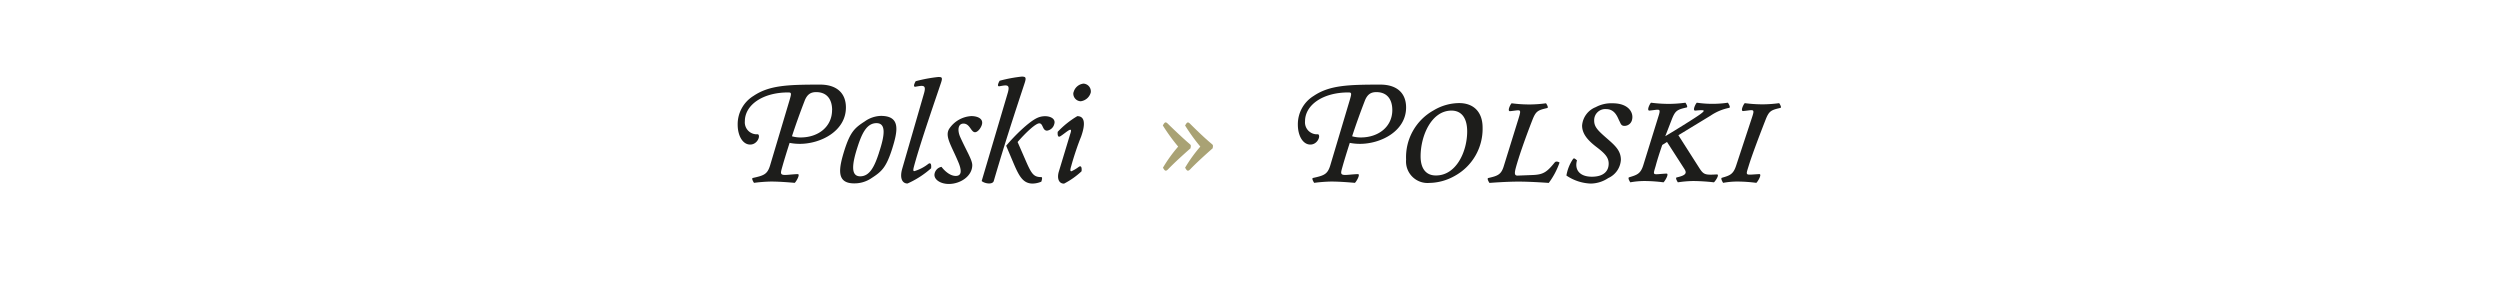 <?xml version="1.0" encoding="UTF-8"?> <svg xmlns="http://www.w3.org/2000/svg" id="Layer_1" data-name="Layer 1" viewBox="0 0 382.69 45.84"><defs><style>.cls-1{fill:#1d1d1b;}.cls-2{fill:#a9a274;}</style></defs><title>OTF_</title><path class="cls-1" d="M129.49,16.45c0,3.61-3.85,5.57-7.06,5.57a7.83,7.83,0,0,1-1.56-.15c-.51,1.58-.9,2.88-1.1,3.59-.26.95-.44,1.32.4,1.32.42,0,1-.09,1.94-.13.44,0-.24,1.17-.46,1.34,0,0-2.07-.2-3.59-.2a22.8,22.8,0,0,0-2.64.2s-.46-.68-.18-.75c1.69-.37,2.22-.55,2.64-1.91l3-10.06c.29-1,.29-1.12-.24-1.12-3.92,0-6.62,1.94-6.62,4.4a1.83,1.83,0,0,0,2,2c.44.22-.07,1.58-1.19,1.58s-1.91-1.32-1.91-3.06a5.09,5.09,0,0,1,2.44-4.4c2.4-1.61,5.21-1.72,10.17-1.72C128.12,12.95,129.49,14.29,129.49,16.45Zm-2.11.4c0-1.63-.79-2.75-2.44-2.75-.79,0-1.39.29-1.8,1.41-.68,1.76-1.36,3.65-1.91,5.35a4.72,4.72,0,0,0,1.43.18C125.31,21,127.37,19.37,127.37,16.84Z"></path><path class="cls-1" d="M129.26,23c.9-2.82,1.58-3.43,3.12-4.42a4.48,4.48,0,0,1,2.46-.84c3.08,0,2.57,2.33,1.74,5-.9,2.84-1.58,3.5-3.12,4.49a4.6,4.6,0,0,1-2.64.84C127.92,28.11,128.41,25.75,129.26,23Zm5.28.4c.9-2.68,1.14-4.55-.37-4.55s-2.24,1.63-2.86,3.52c-.88,2.68-1.14,4.62.37,4.62S133.91,25.34,134.54,23.42Z"></path><path class="cls-1" d="M141.45,14.27c.37-1.3-.13-1.21-1.28-1-.57.11,0-.84,0-.84a22.15,22.15,0,0,1,3.43-.64c.53,0,.75,0,.44.9-.77,2.31-3.08,8.93-4.09,12.63-.13.48-.24.88,0,.88a6.34,6.34,0,0,0,2.16-1.12c.57-.37.42.68.42.68a14.06,14.06,0,0,1-3.61,2.33c-.81,0-1.23-.81-.81-2.27Z"></path><path class="cls-1" d="M148.69,17.77c.88,0,2,.37,1.56,1.47-.2.51-.64,1-1,1-.62,0-.77-1.32-1.76-1.32-.84,0-.95,1-.53,2,.95,2.13,1.87,3.54,1.87,4.36,0,1.67-1.8,2.88-3.59,2.88-1.23,0-2.2-.62-2.2-1.39a1.32,1.32,0,0,1,1.08-1.23s1,1.39,2.18,1.39c.77,0,1-.57.48-1.91-1.12-2.75-2.24-4.16-1.45-5.35A4.37,4.37,0,0,1,148.69,17.77Z"></path><path class="cls-1" d="M156.85,12.71c-1.65,5-3,9.09-4.73,15-.18.59-1.39.4-1.85,0l4-13.51c.37-1.3-.11-1.21-1.25-1-.57.11,0-.84,0-.84a22.15,22.15,0,0,1,3.43-.64C156.94,11.76,157.16,11.78,156.85,12.71ZM161.38,19a1.34,1.34,0,0,1-1.1,1c-.73,0-.59-1.12-1.19-1.12s-2.24,1.61-3.32,2.86L157,24.56c.9,2.07,1.23,2.55,2.4,2.55.26,0,0,.7,0,.7a3.62,3.62,0,0,1-1.32.29c-1.5,0-2.11-1.17-3-3.28l-1.06-2.51c1.32-1.58,3.54-3.74,4.82-4.29S161.74,17.94,161.38,19Z"></path><path class="cls-1" d="M164,25.34c-.13.44-.26.88,0,.88a5.83,5.83,0,0,0,1.14-.68c.57-.37.42.68.42.68a11.94,11.94,0,0,1-2.68,1.89c-.84,0-1.1-.86-.79-1.87l1.67-5.52c.13-.42.31-.86.07-.86s-1,.68-1.52,1-.4-.68-.4-.68a13.69,13.69,0,0,1,3-2.4c.95,0,1.41.81.57,3.17C165,22.1,164.35,24.06,164,25.34Zm.33-11.18a1.77,1.77,0,0,1,1.52-1.36,1.19,1.19,0,0,1,1.12,1.36,1.83,1.83,0,0,1-1.54,1.34A1.17,1.17,0,0,1,164.31,14.16Z"></path><path class="cls-2" d="M182.06,22c.26.22.26.22.18.7-1,.88-2.51,2.24-3.45,3.23-.4.4-.53.13-.77-.26a21.84,21.84,0,0,1,2.33-3.23A28.45,28.45,0,0,1,178,19.2c.26-.42.37-.66.77-.26C179.62,19.77,181,21.09,182.06,22Zm3.39,0c.26.22.26.22.18.7-1,.88-2.51,2.24-3.45,3.23-.4.4-.53.13-.77-.26a21.88,21.88,0,0,1,2.33-3.23,28.51,28.51,0,0,1-2.33-3.23c.26-.42.37-.66.77-.26C183,19.77,184.35,21.09,185.45,22Z"></path><path class="cls-1" d="M215.24,16.45c0,3.61-3.85,5.57-7.06,5.57a7.83,7.83,0,0,1-1.56-.15c-.51,1.58-.9,2.88-1.1,3.59-.26.95-.44,1.32.4,1.32.42,0,1-.09,1.94-.13.44,0-.24,1.17-.46,1.34,0,0-2.07-.2-3.59-.2a22.8,22.8,0,0,0-2.64.2s-.46-.68-.18-.75c1.69-.37,2.22-.55,2.64-1.91l3-10.06c.29-1,.29-1.12-.24-1.12-3.92,0-6.62,1.94-6.62,4.4a1.83,1.83,0,0,0,2,2c.44.22-.07,1.58-1.19,1.58s-1.91-1.32-1.91-3.06a5.09,5.09,0,0,1,2.44-4.4c2.4-1.61,5.21-1.72,10.17-1.72C213.88,12.95,215.24,14.29,215.24,16.45Zm-2.11.4c0-1.63-.79-2.75-2.44-2.75-.79,0-1.39.29-1.8,1.41-.68,1.76-1.36,3.65-1.91,5.35a4.72,4.72,0,0,0,1.43.18C211.06,21,213.13,19.37,213.13,16.84Z"></path><path class="cls-1" d="M215.24,24.43a8.19,8.19,0,0,1,4.2-7.53,7.7,7.7,0,0,1,3.92-1.12c2.24,0,3.59,1.39,3.59,3.74a8.21,8.21,0,0,1-4.29,7.42A8.09,8.09,0,0,1,218.8,28,3.29,3.29,0,0,1,215.24,24.43Zm9.35-4.31c0-2.07-.88-3.19-2.4-3.19-3.08,0-4.73,3.87-4.73,7,0,1.92.86,2.93,2.33,2.93C222.94,26.88,224.59,23.16,224.59,20.12Z"></path><path class="cls-1" d="M232.31,26.88l2.35-.09c1.58-.07,2.13-.44,3.32-1.91.26-.33.75,0,.75,0A11.59,11.59,0,0,1,237.08,28s-2.66-.2-4.62-.2S228,28,228,28s-.46-.68-.18-.75c1.45-.33,2-.51,2.4-1.91l2.24-7.22c.48-1.58.31-1.25-1.32-1.1-.46,0,.09-1.1.26-1.21a20.66,20.66,0,0,0,2.84.18,19.29,19.29,0,0,0,2.42-.18s.46.66.18.73c-1.45.33-1.74.48-2.27,1.83-1.17,3-2.09,5.68-2.51,7.22C231.83,26.43,231.78,26.9,232.31,26.88Z"></path><path class="cls-1" d="M243.68,27.05c1.8,0,2.57-.86,2.57-2,0-.95-.57-1.56-1.87-2.55s-2.2-2-2.2-3.28a3.3,3.3,0,0,1,2.09-2.82,5,5,0,0,1,2.57-.59c2.49,0,3.23,1.45,3,2.46a1.19,1.19,0,0,1-1.17,1c-.53,0-.57-.35-.81-.81s-.62-1.76-2-1.76a1.7,1.7,0,0,0-1.83,1.76c0,.84.42,1.36,1.43,2.27,1.45,1.3,2.66,2.11,2.66,3.74a3.28,3.28,0,0,1-1.94,2.79,4.92,4.92,0,0,1-2.68.84,7.07,7.07,0,0,1-3.72-1.23,6.34,6.34,0,0,1,1-2.51c.18-.26.37,0,.62.18C241,25.93,241.75,27.05,243.68,27.05Z"></path><path class="cls-1" d="M264.69,16.51a7.8,7.8,0,0,0-2.84,1.19l-4.93,3,3.19,5c.68,1.06.9,1.1,2.71,1,.46,0-.26,1.06-.46,1.21a29.54,29.54,0,0,0-3.12-.2,16.65,16.65,0,0,0-2.4.2s-.46-.68-.18-.75c1.45-.33,1.61-.66,1.14-1.36l-2.62-4.07-.73.46c-.44,1.28-.79,2.38-1,3.19-.48,1.63-.53,1.3,1.65,1.19.46,0-.26,1.19-.46,1.34a23.19,23.19,0,0,0-2.9-.2,12.09,12.09,0,0,0-2.18.2s-.46-.68-.18-.77c1.23-.37,1.76-.53,2.18-1.89l2.24-7.22c.51-1.58.31-1.25-1.32-1.1-.46,0,.09-1.1.26-1.21a20.65,20.65,0,0,0,2.84.18,19.29,19.29,0,0,0,2.42-.18s.46.66.18.73c-1.45.33-1.74.48-2.27,1.83-.35.9-.68,1.76-1,2.57,1.69-1,4.71-2.88,5.39-3.39.86-.64.62-.66-.81-.53-.46,0,.09-1.1.26-1.21a16.28,16.28,0,0,0,4.75,0S265,16.45,264.69,16.51Z"></path><path class="cls-1" d="M263.59,27.21c1.23-.35,1.74-.53,2.18-1.89l2.38-7.22c.53-1.58.31-1.25-1.32-1.1-.46,0,.09-1.1.26-1.21a20.65,20.65,0,0,0,2.84.18,19.29,19.29,0,0,0,2.42-.18s.46.66.18.73c-1.45.33-1.74.48-2.27,1.83-1.17,3-2.13,5.57-2.6,7.11s-.53,1.3,1.65,1.19c.46,0-.26,1.19-.46,1.34a23.19,23.19,0,0,0-2.9-.2,12.09,12.09,0,0,0-2.18.2S263.31,27.29,263.59,27.21Z"></path></svg> 